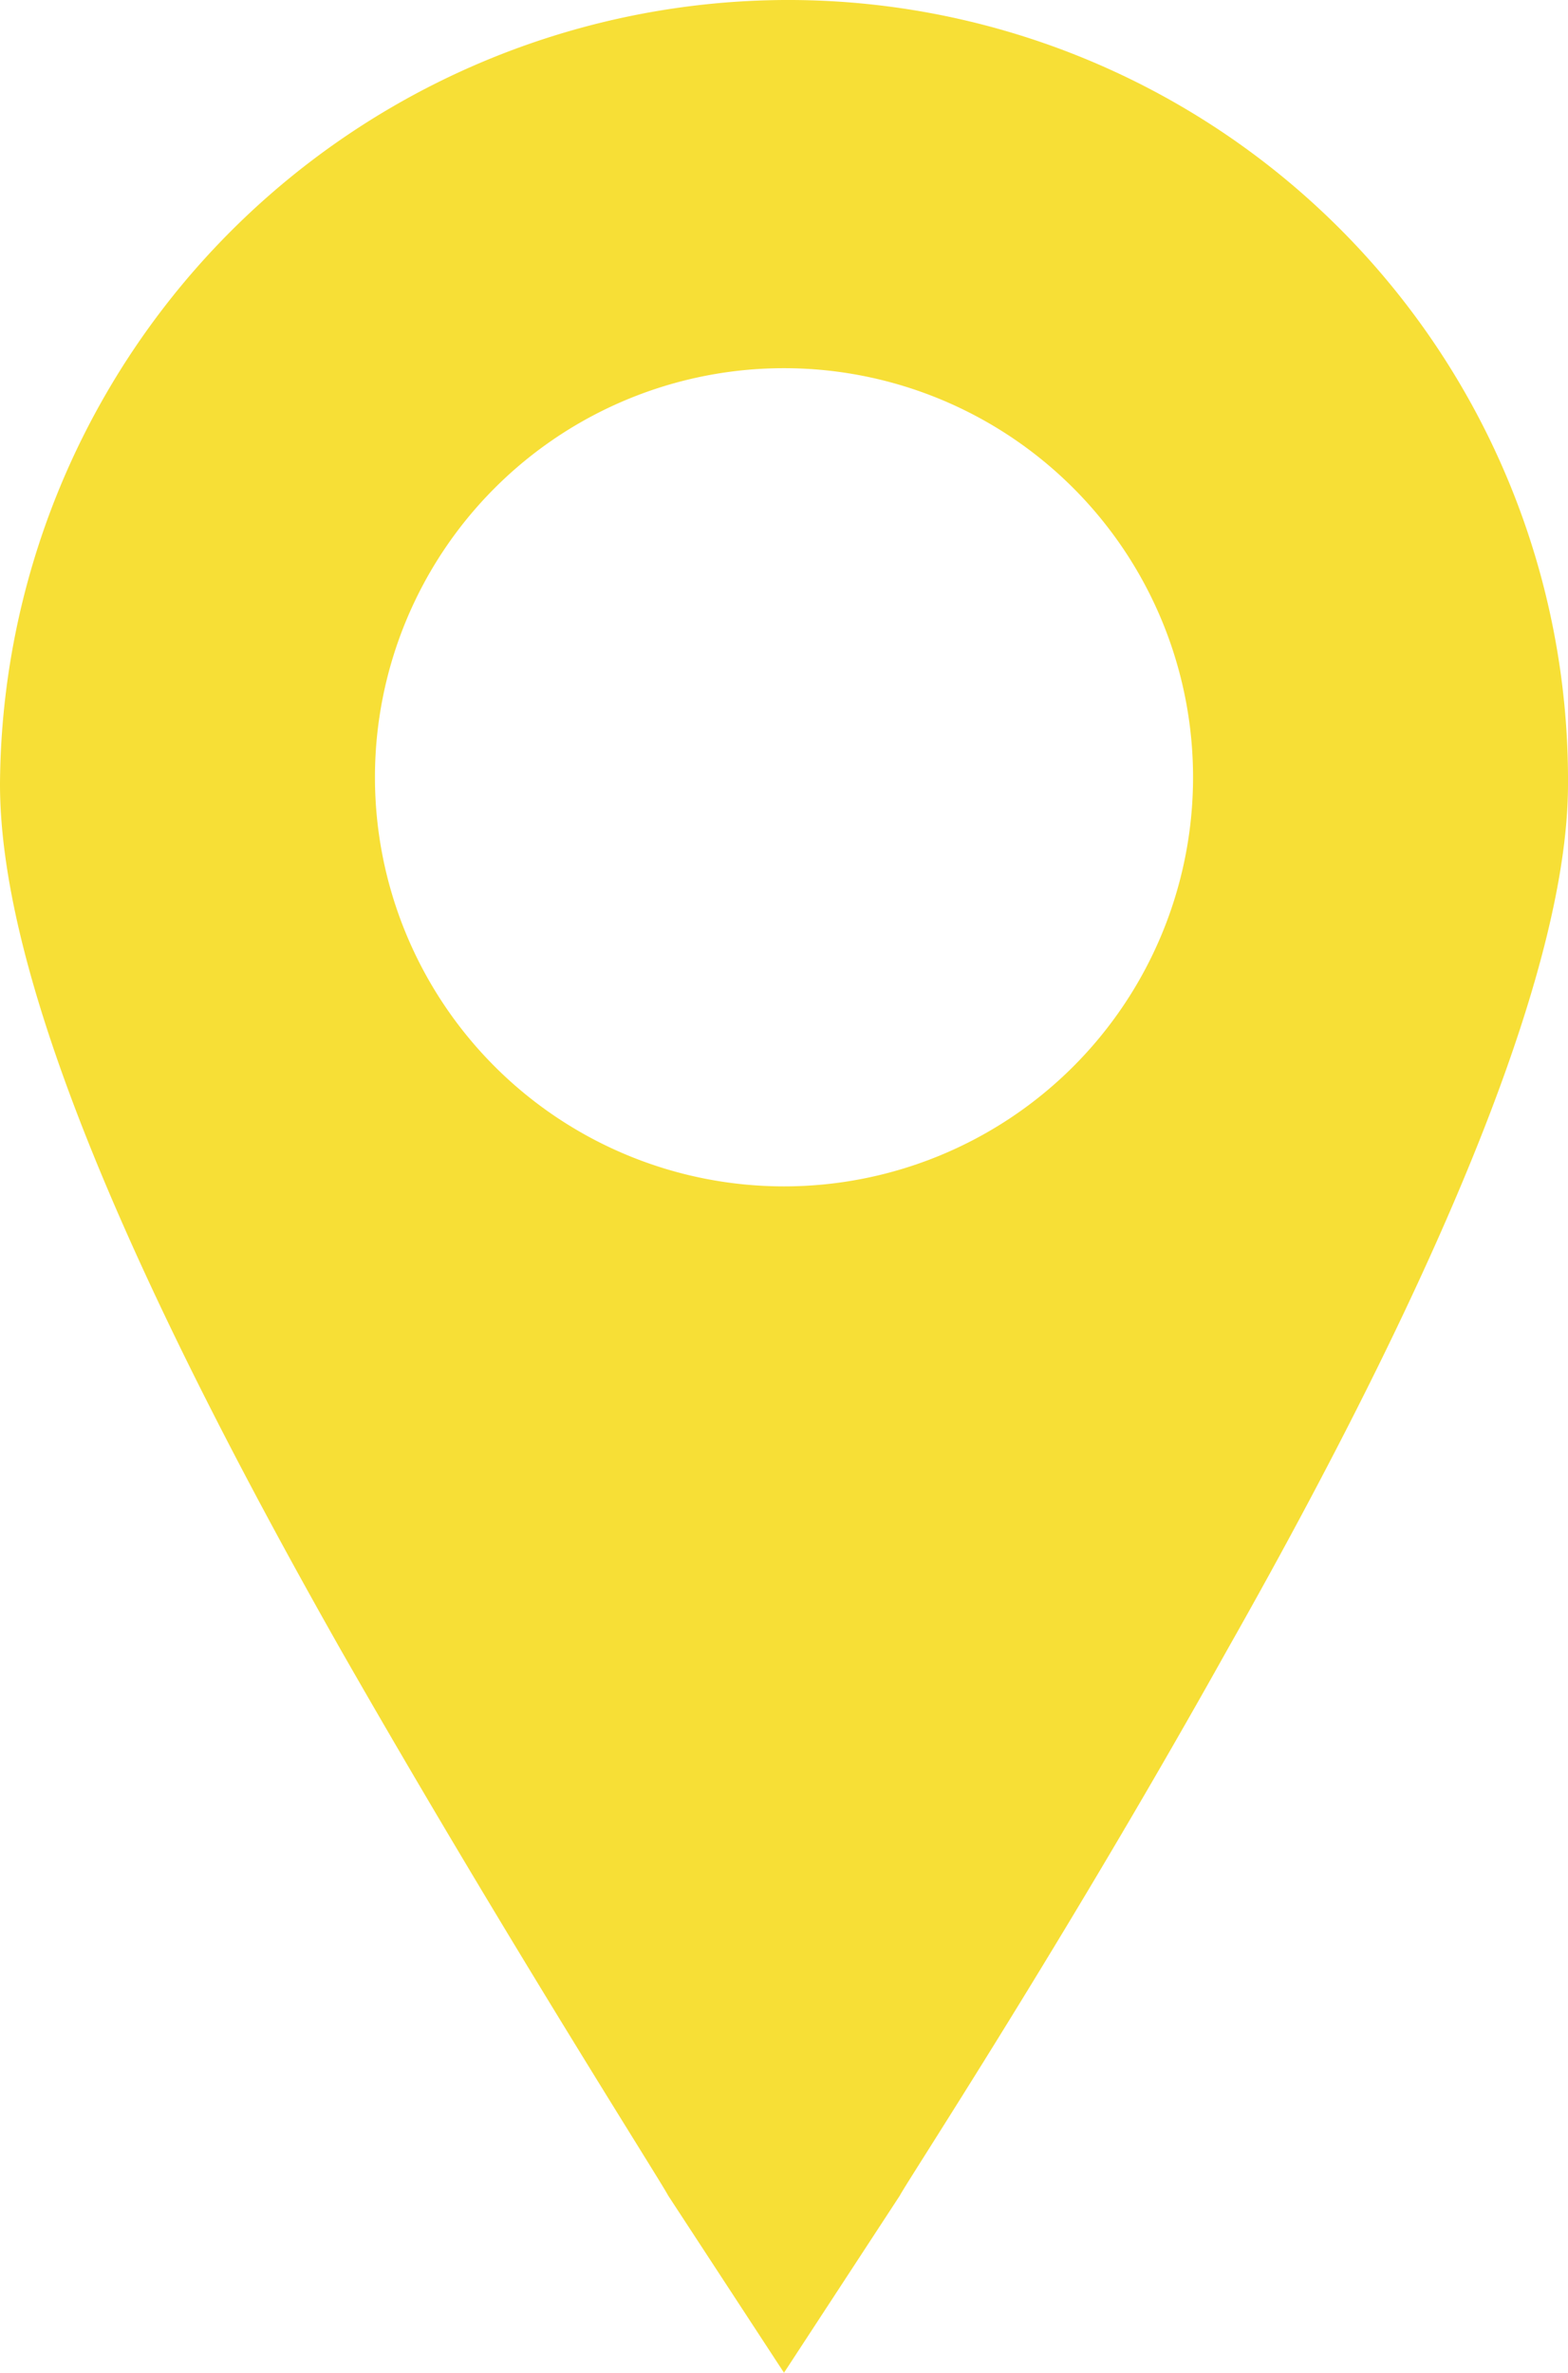 <svg xmlns="http://www.w3.org/2000/svg" viewBox="0 0 23 34.8"><title>ph-location</title><path d="M11.5,0A11.57,11.57,0,0,0,0,11.5c0,2.6,1.6,6.7,5,12.7,2.4,4.2,4.7,7.8,4.8,8l1.7,2.6,1.7-2.6c.1-.2,2.4-3.7,4.8-8,3.4-6,5-10.2,5-12.7A11.44,11.44,0,0,0,11.5,0Zm0,17.4a6,6,0,1,1,6-6A6,6,0,0,1,11.5,17.4Z" fill="#f7df36"/></svg>